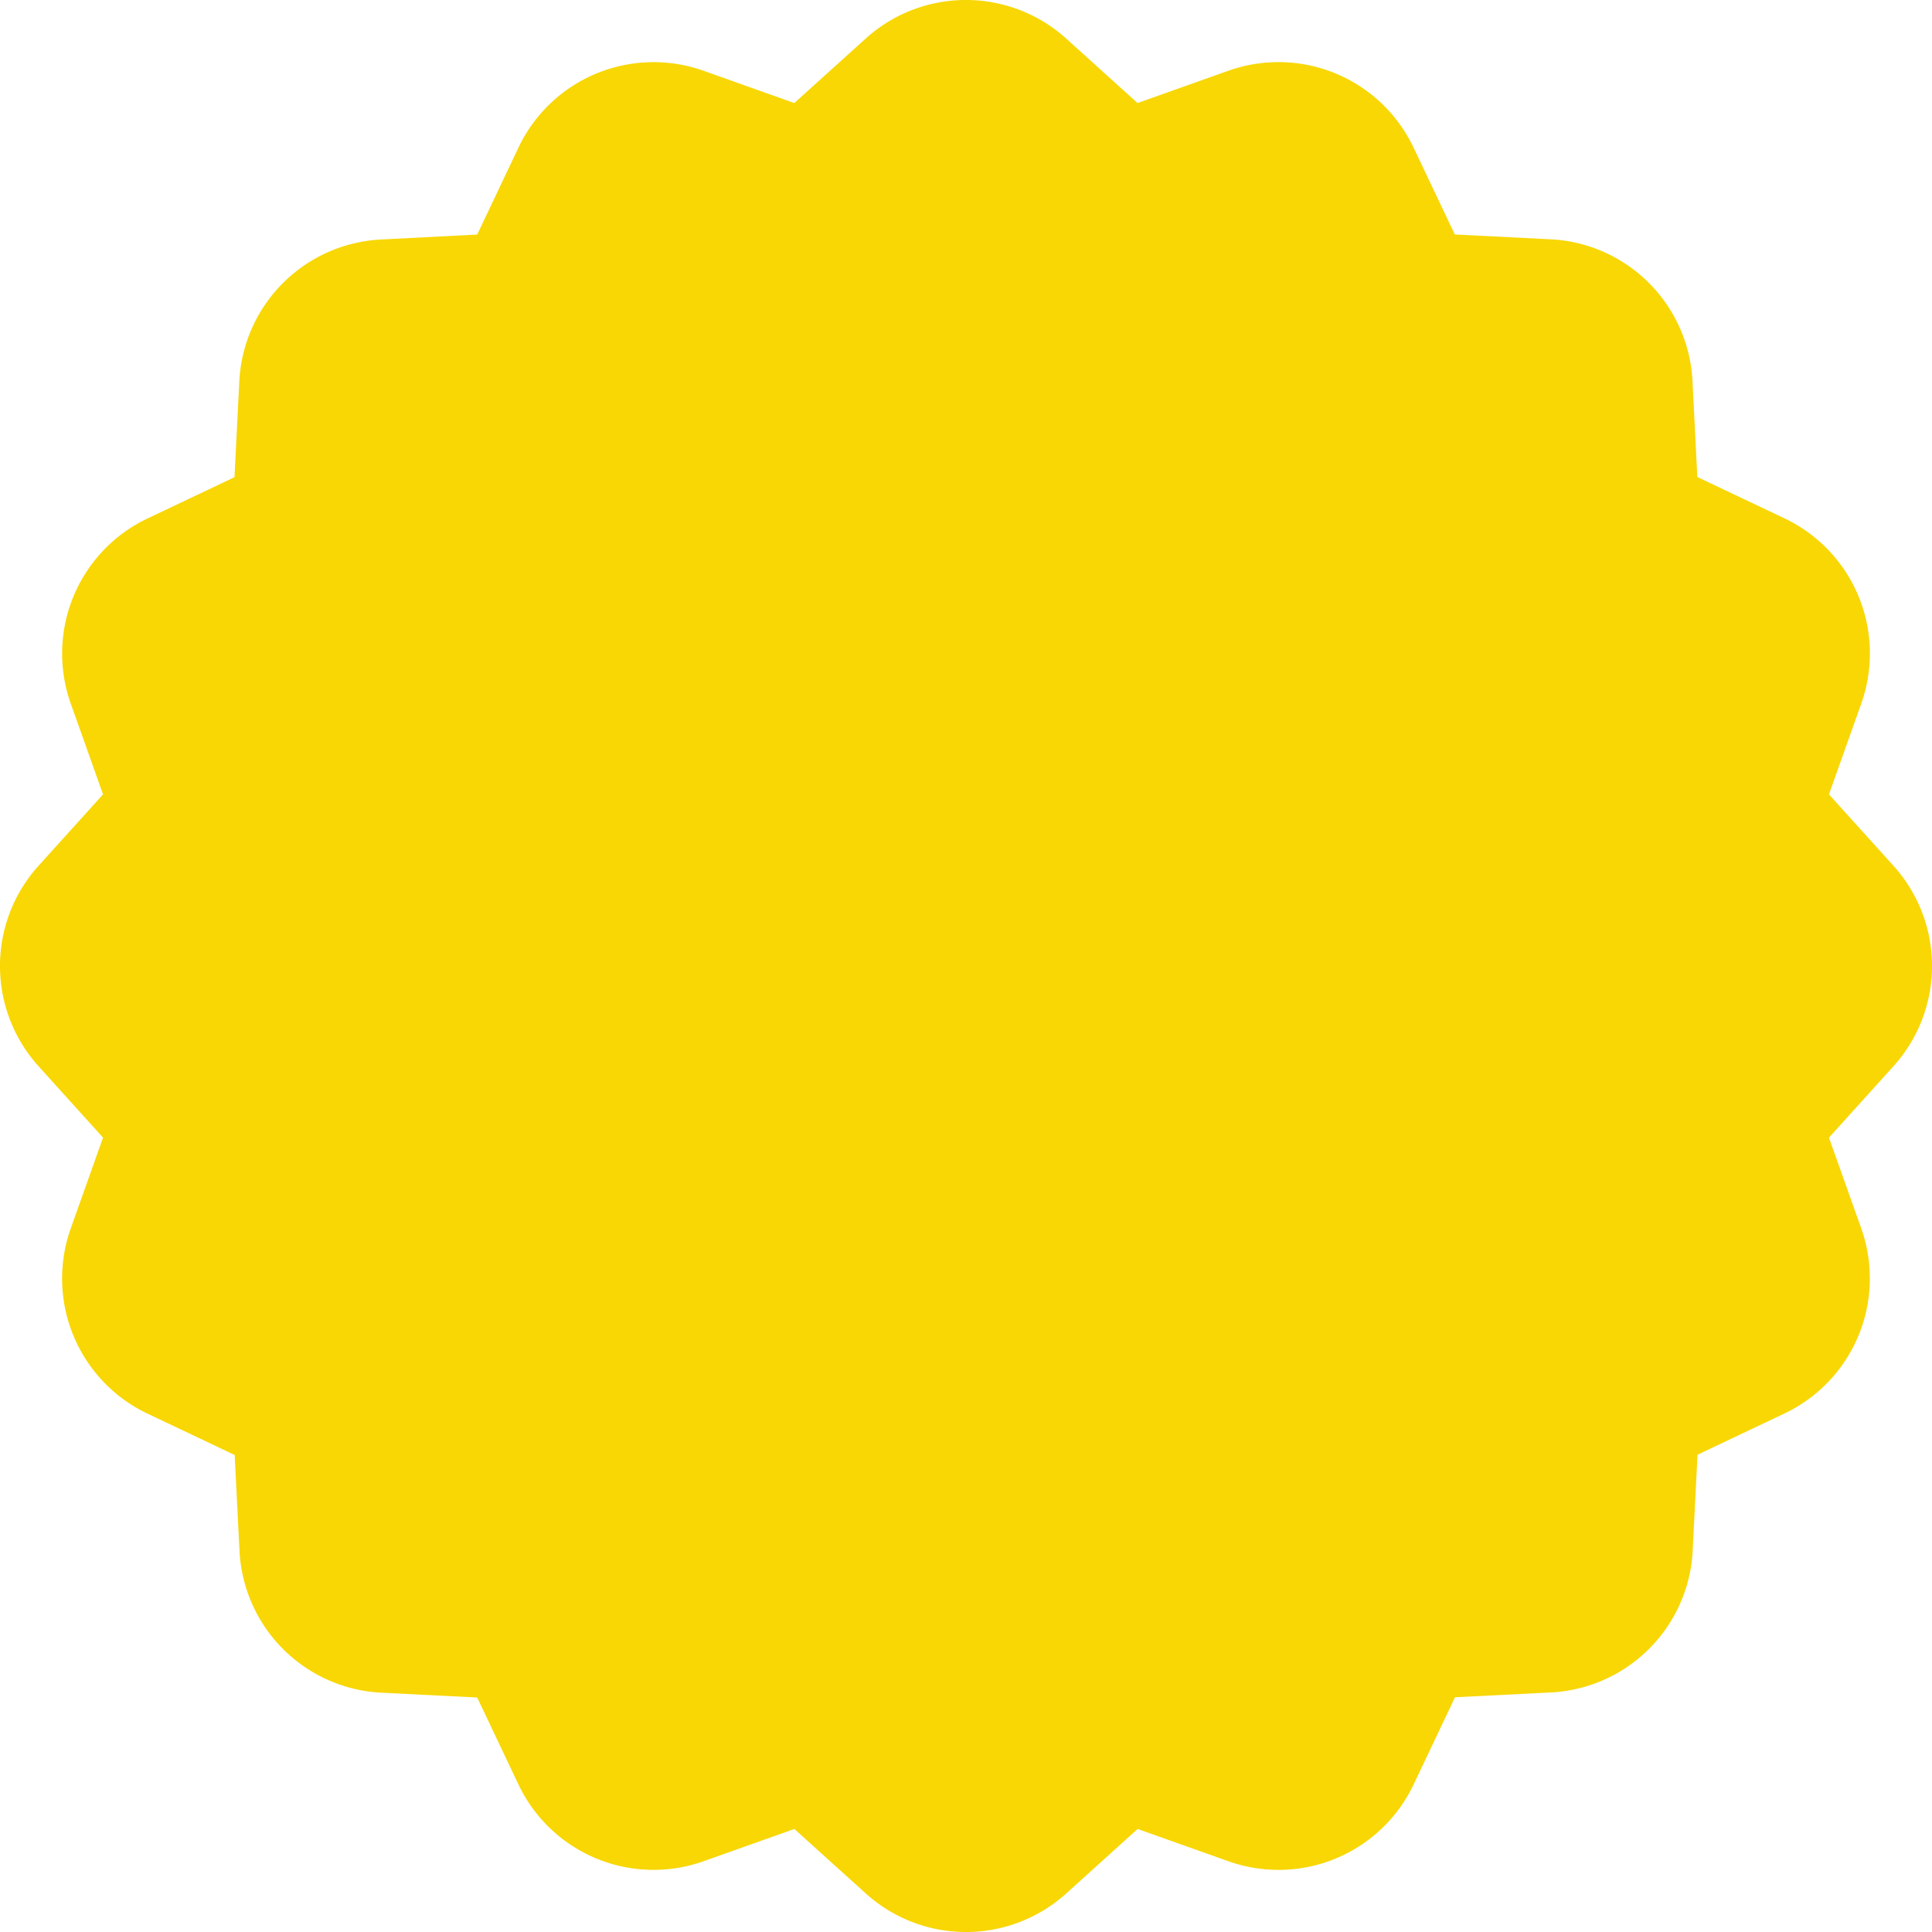 <svg xmlns="http://www.w3.org/2000/svg" width="30" height="30"><path data-name="パス 70" d="M16.557.6l1.107 1 1.406-.5a2.322 2.322 0 012.88 1.192l.64 1.349 1.491.075a2.322 2.322 0 012.2 2.2l.075 1.491 1.349.64a2.322 2.322 0 011.195 2.882l-.5 1.406 1 1.107a2.322 2.322 0 010 3.116l-1 1.107.5 1.406a2.322 2.322 0 01-1.192 2.878l-1.349.64-.075 1.491a2.322 2.322 0 01-2.2 2.2l-1.491.075-.64 1.349a2.322 2.322 0 01-2.882 1.196l-1.406-.5-1.107 1a2.322 2.322 0 01-3.116 0l-1.107-1-1.406.5a2.322 2.322 0 01-2.879-1.192l-.64-1.349-1.491-.075a2.322 2.322 0 01-2.2-2.2l-.075-1.491-1.349-.64A2.322 2.322 0 011.1 19.071l.5-1.406-1-1.107a2.322 2.322 0 010-3.116l1-1.107-.5-1.406A2.322 2.322 0 012.292 8.05l1.349-.64.075-1.491a2.322 2.322 0 012.2-2.2l1.494-.077.64-1.349A2.322 2.322 0 0110.928 1.1l1.406.5 1.107-1a2.322 2.322 0 013.116 0" fill="#f8d704"/></svg>